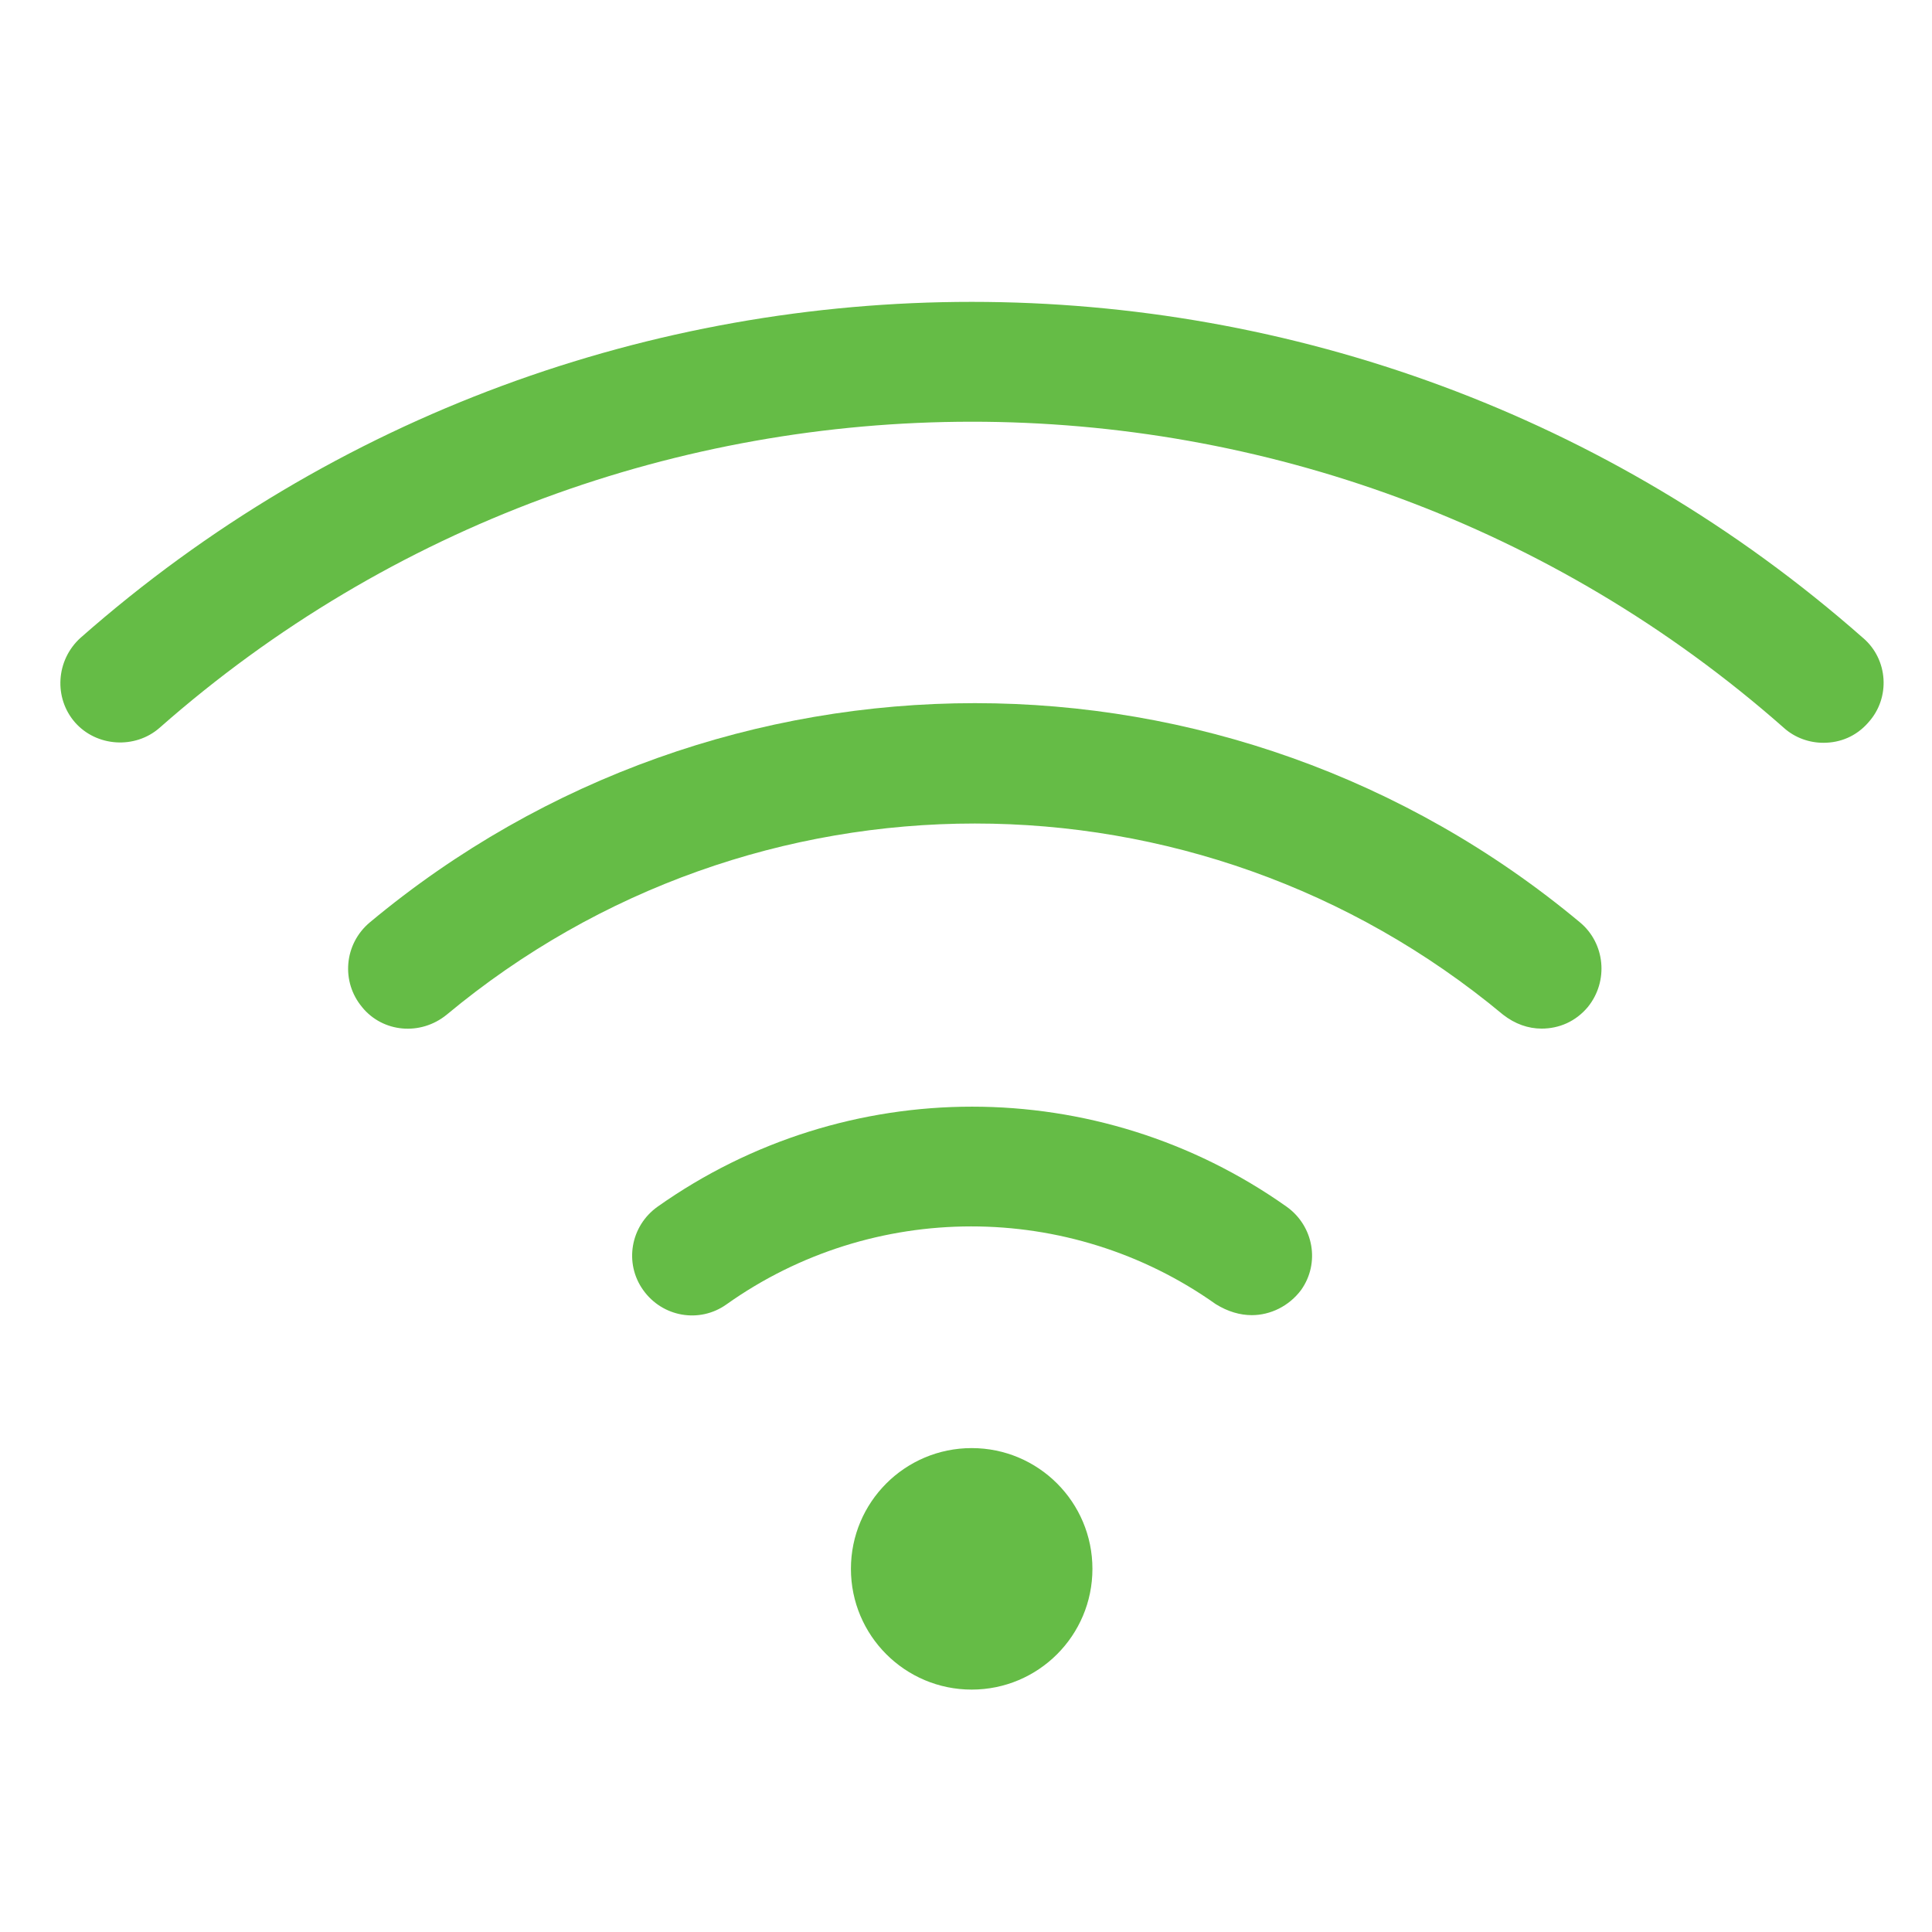 <svg width="32" height="32" viewBox="0 0 32 32" fill="none" xmlns="http://www.w3.org/2000/svg">
<g clip-path="url(#clip0_1877_34234)">
<path d="M29.546 12.055L29.548 12.057C29.734 12.223 29.971 12.303 30.201 12.303C30.482 12.303 30.746 12.195 30.945 11.967L30.949 11.962C31.314 11.557 31.274 10.923 30.86 10.568L30.856 10.565C22.439 3.145 9.752 3.145 1.334 10.564C0.924 10.935 0.889 11.562 1.243 11.966C1.599 12.37 2.237 12.411 2.643 12.055C10.305 5.302 21.871 5.288 29.546 12.055Z" fill="#65BC46"/>
<path d="M6.126 15.277C5.697 15.636 5.648 16.262 5.996 16.679L5.998 16.682C6.34 17.102 6.964 17.16 7.398 16.807C12.47 12.585 19.823 12.584 24.895 16.806C25.092 16.96 25.311 17.037 25.534 17.037C25.824 17.037 26.099 16.919 26.299 16.68C26.648 16.25 26.585 15.623 26.17 15.278C20.363 10.436 11.933 10.436 6.126 15.277Z" fill="#65BC46"/>
<path d="M12.031 21.606C11.586 21.922 10.971 21.816 10.652 21.366C10.336 20.922 10.442 20.307 10.891 19.987C14.013 17.777 18.189 17.778 21.311 19.987C21.759 20.307 21.866 20.92 21.552 21.364C21.35 21.636 21.039 21.783 20.734 21.783C20.541 21.783 20.339 21.726 20.137 21.601C17.713 19.882 14.453 19.884 12.031 21.606Z" fill="#65BC46"/>
<path d="M16.094 27.985C17.199 27.985 18.094 27.09 18.094 25.985C18.094 24.88 17.199 23.985 16.094 23.985C14.99 23.985 14.094 24.88 14.094 25.985C14.094 27.09 14.99 27.985 16.094 27.985Z" fill="#65BC46"/>
</g>
<defs>
<clipPath id="clip0_1877_34234">
<rect width="32" height="32" fill="white"/>
</clipPath>
</defs>
</svg>
